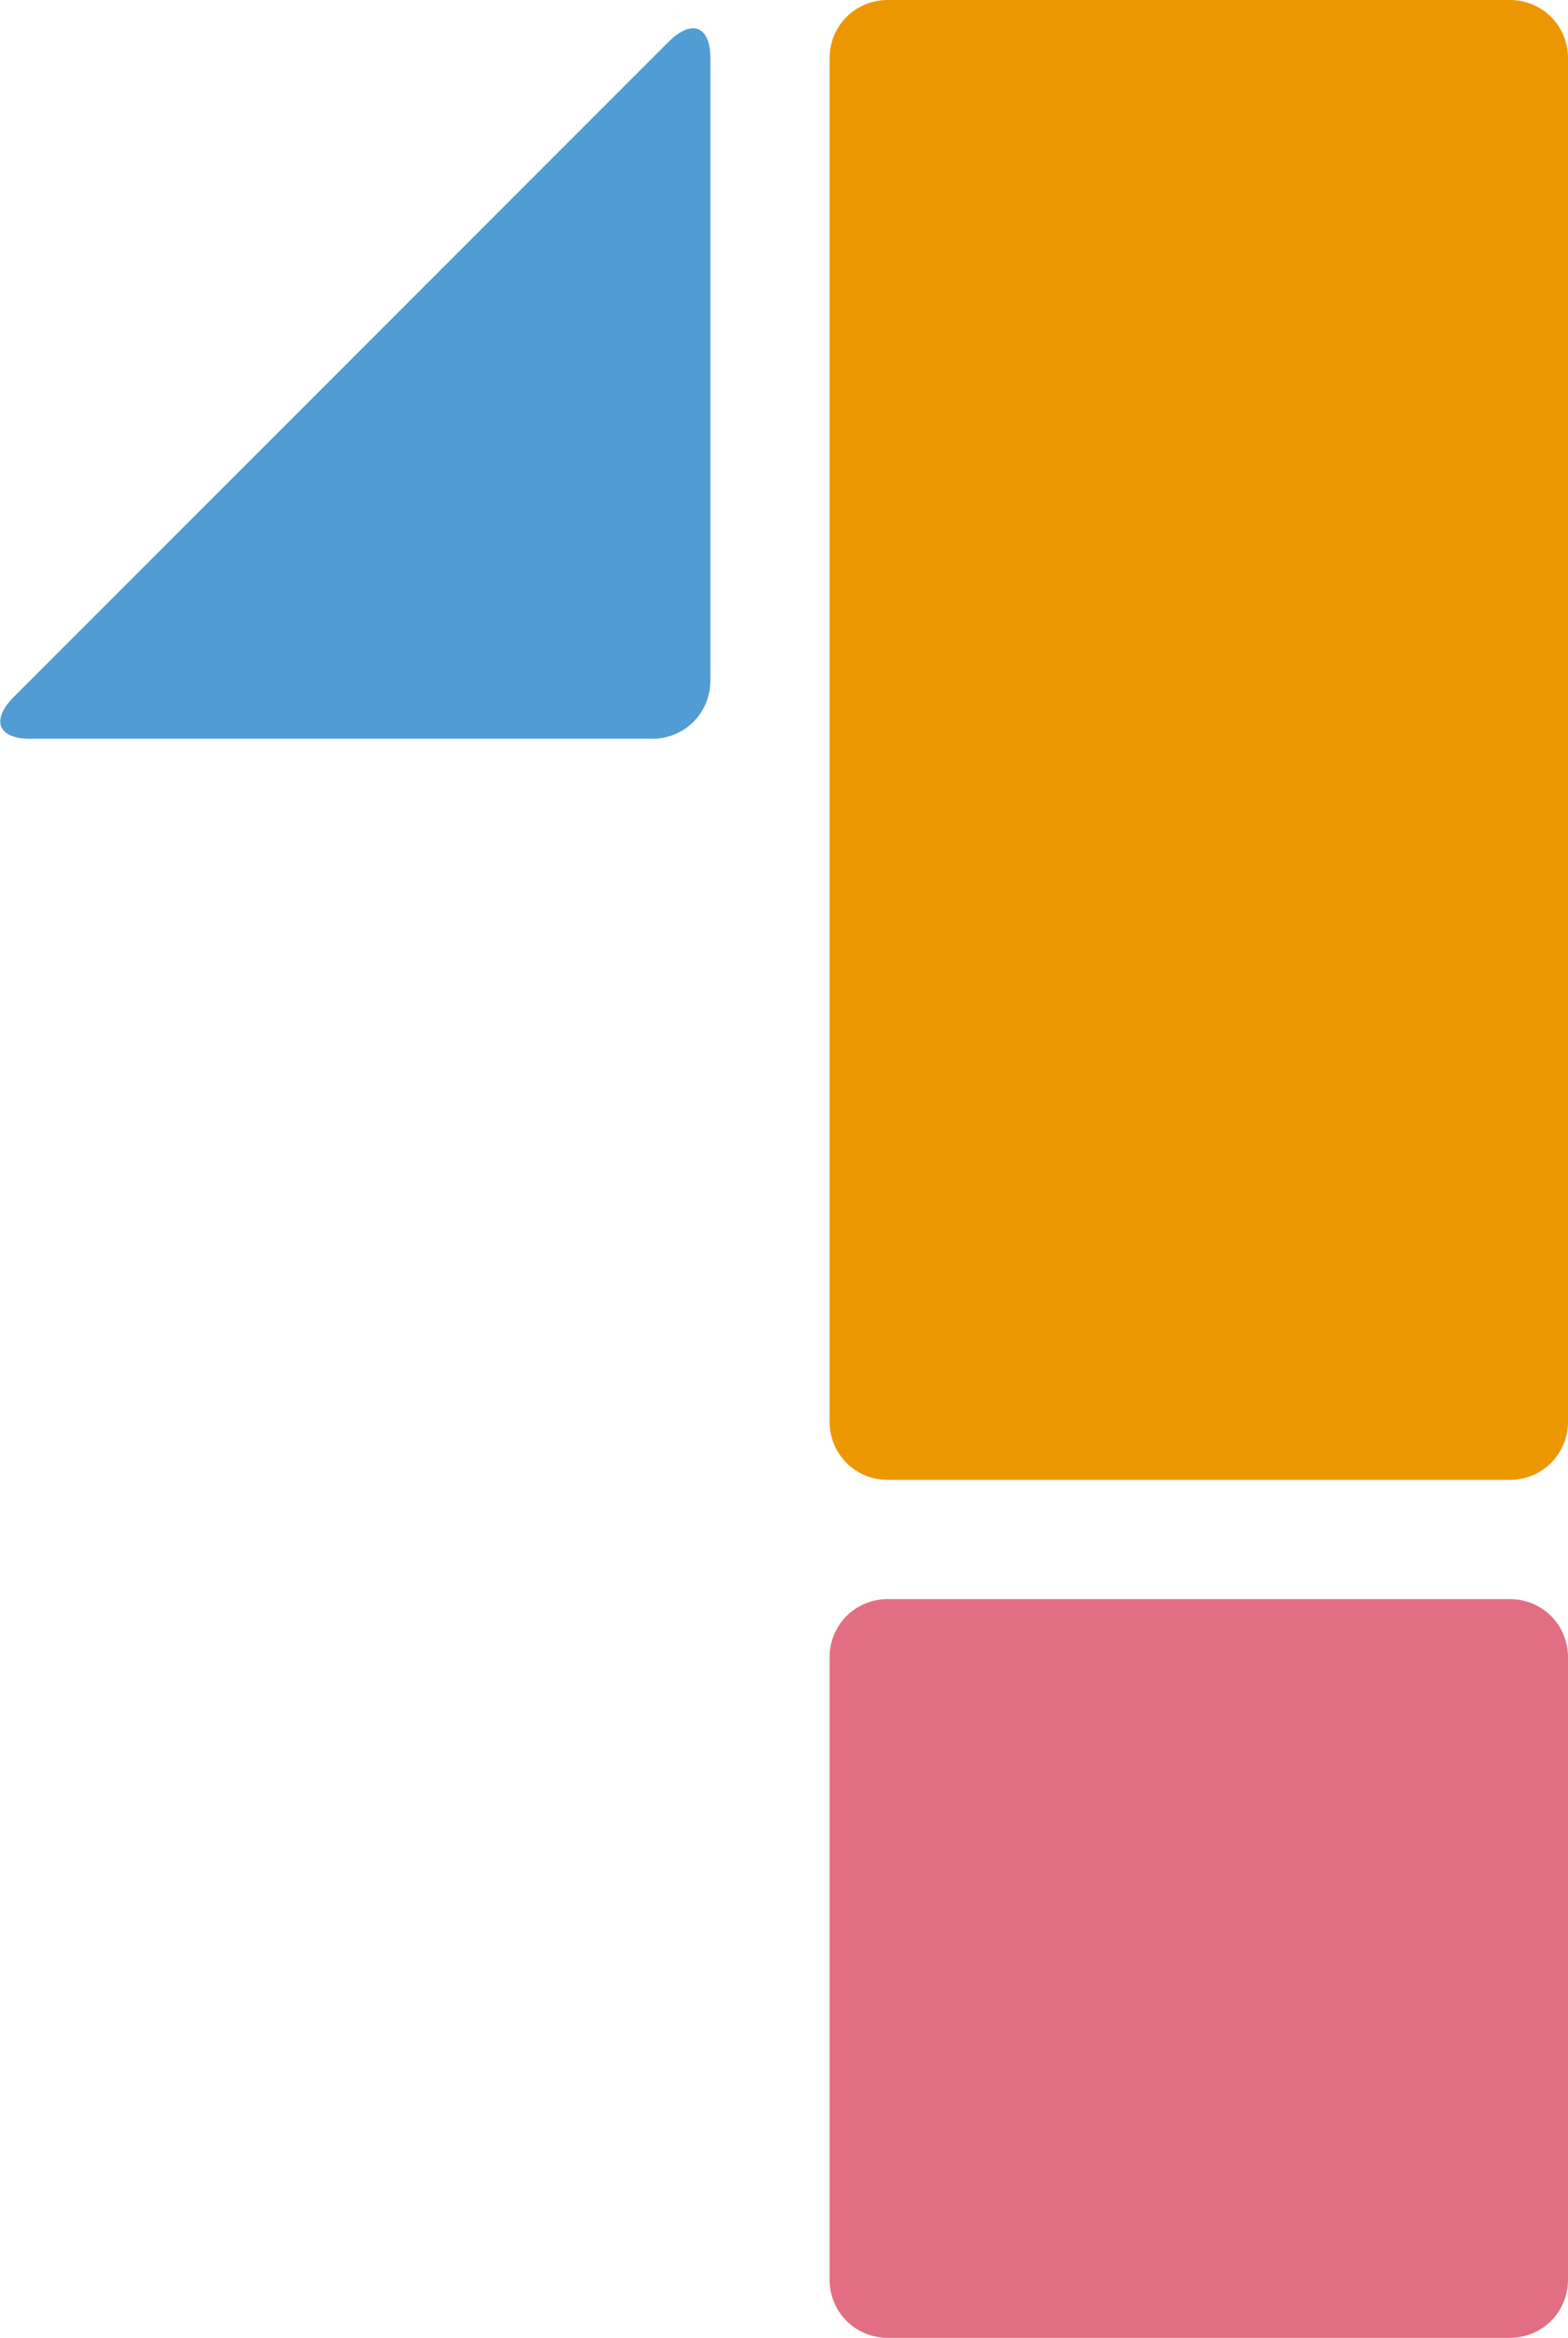 <?xml version="1.0" encoding="utf-8"?>
<!-- Generator: Adobe Illustrator 21.1.0, SVG Export Plug-In . SVG Version: 6.00 Build 0)  -->
<svg version="1.1" id="レイヤー_1" xmlns="http://www.w3.org/2000/svg" xmlns:xlink="http://www.w3.org/1999/xlink" x="0px"
	 y="0px" viewBox="0 0 67.1 100" style="enable-background:new 0 0 67.1 100;" xml:space="preserve">
<style type="text/css">
	.st0{fill:#509CD3;}
	.st1{fill:#EC9700;}
	.st2{fill:#E26E83;}
</style>
<g>
	<path class="st0" d="M28.6,1.8c1-1,1.8-0.7,1.8,0.7v26.6c0,1.4-1.1,2.5-2.5,2.5H1.3c-1.4,0-1.7-0.8-0.7-1.8L28.6,1.8z"/>
	<path class="st1" d="M67.1,60.8c0,1.4-1.1,2.5-2.5,2.5H38c-1.4,0-2.5-1.1-2.5-2.5V2.5C35.5,1.1,36.6,0,38,0h26.6
		c1.4,0,2.5,1.1,2.5,2.5V60.8z"/>
	<path class="st2" d="M67.1,97.5c0,1.4-1.1,2.5-2.5,2.5H38c-1.4,0-2.5-1.1-2.5-2.5V70.9c0-1.4,1.1-2.5,2.5-2.5h26.6
		c1.4,0,2.5,1.1,2.5,2.5V97.5z"/>
</g>
</svg>
